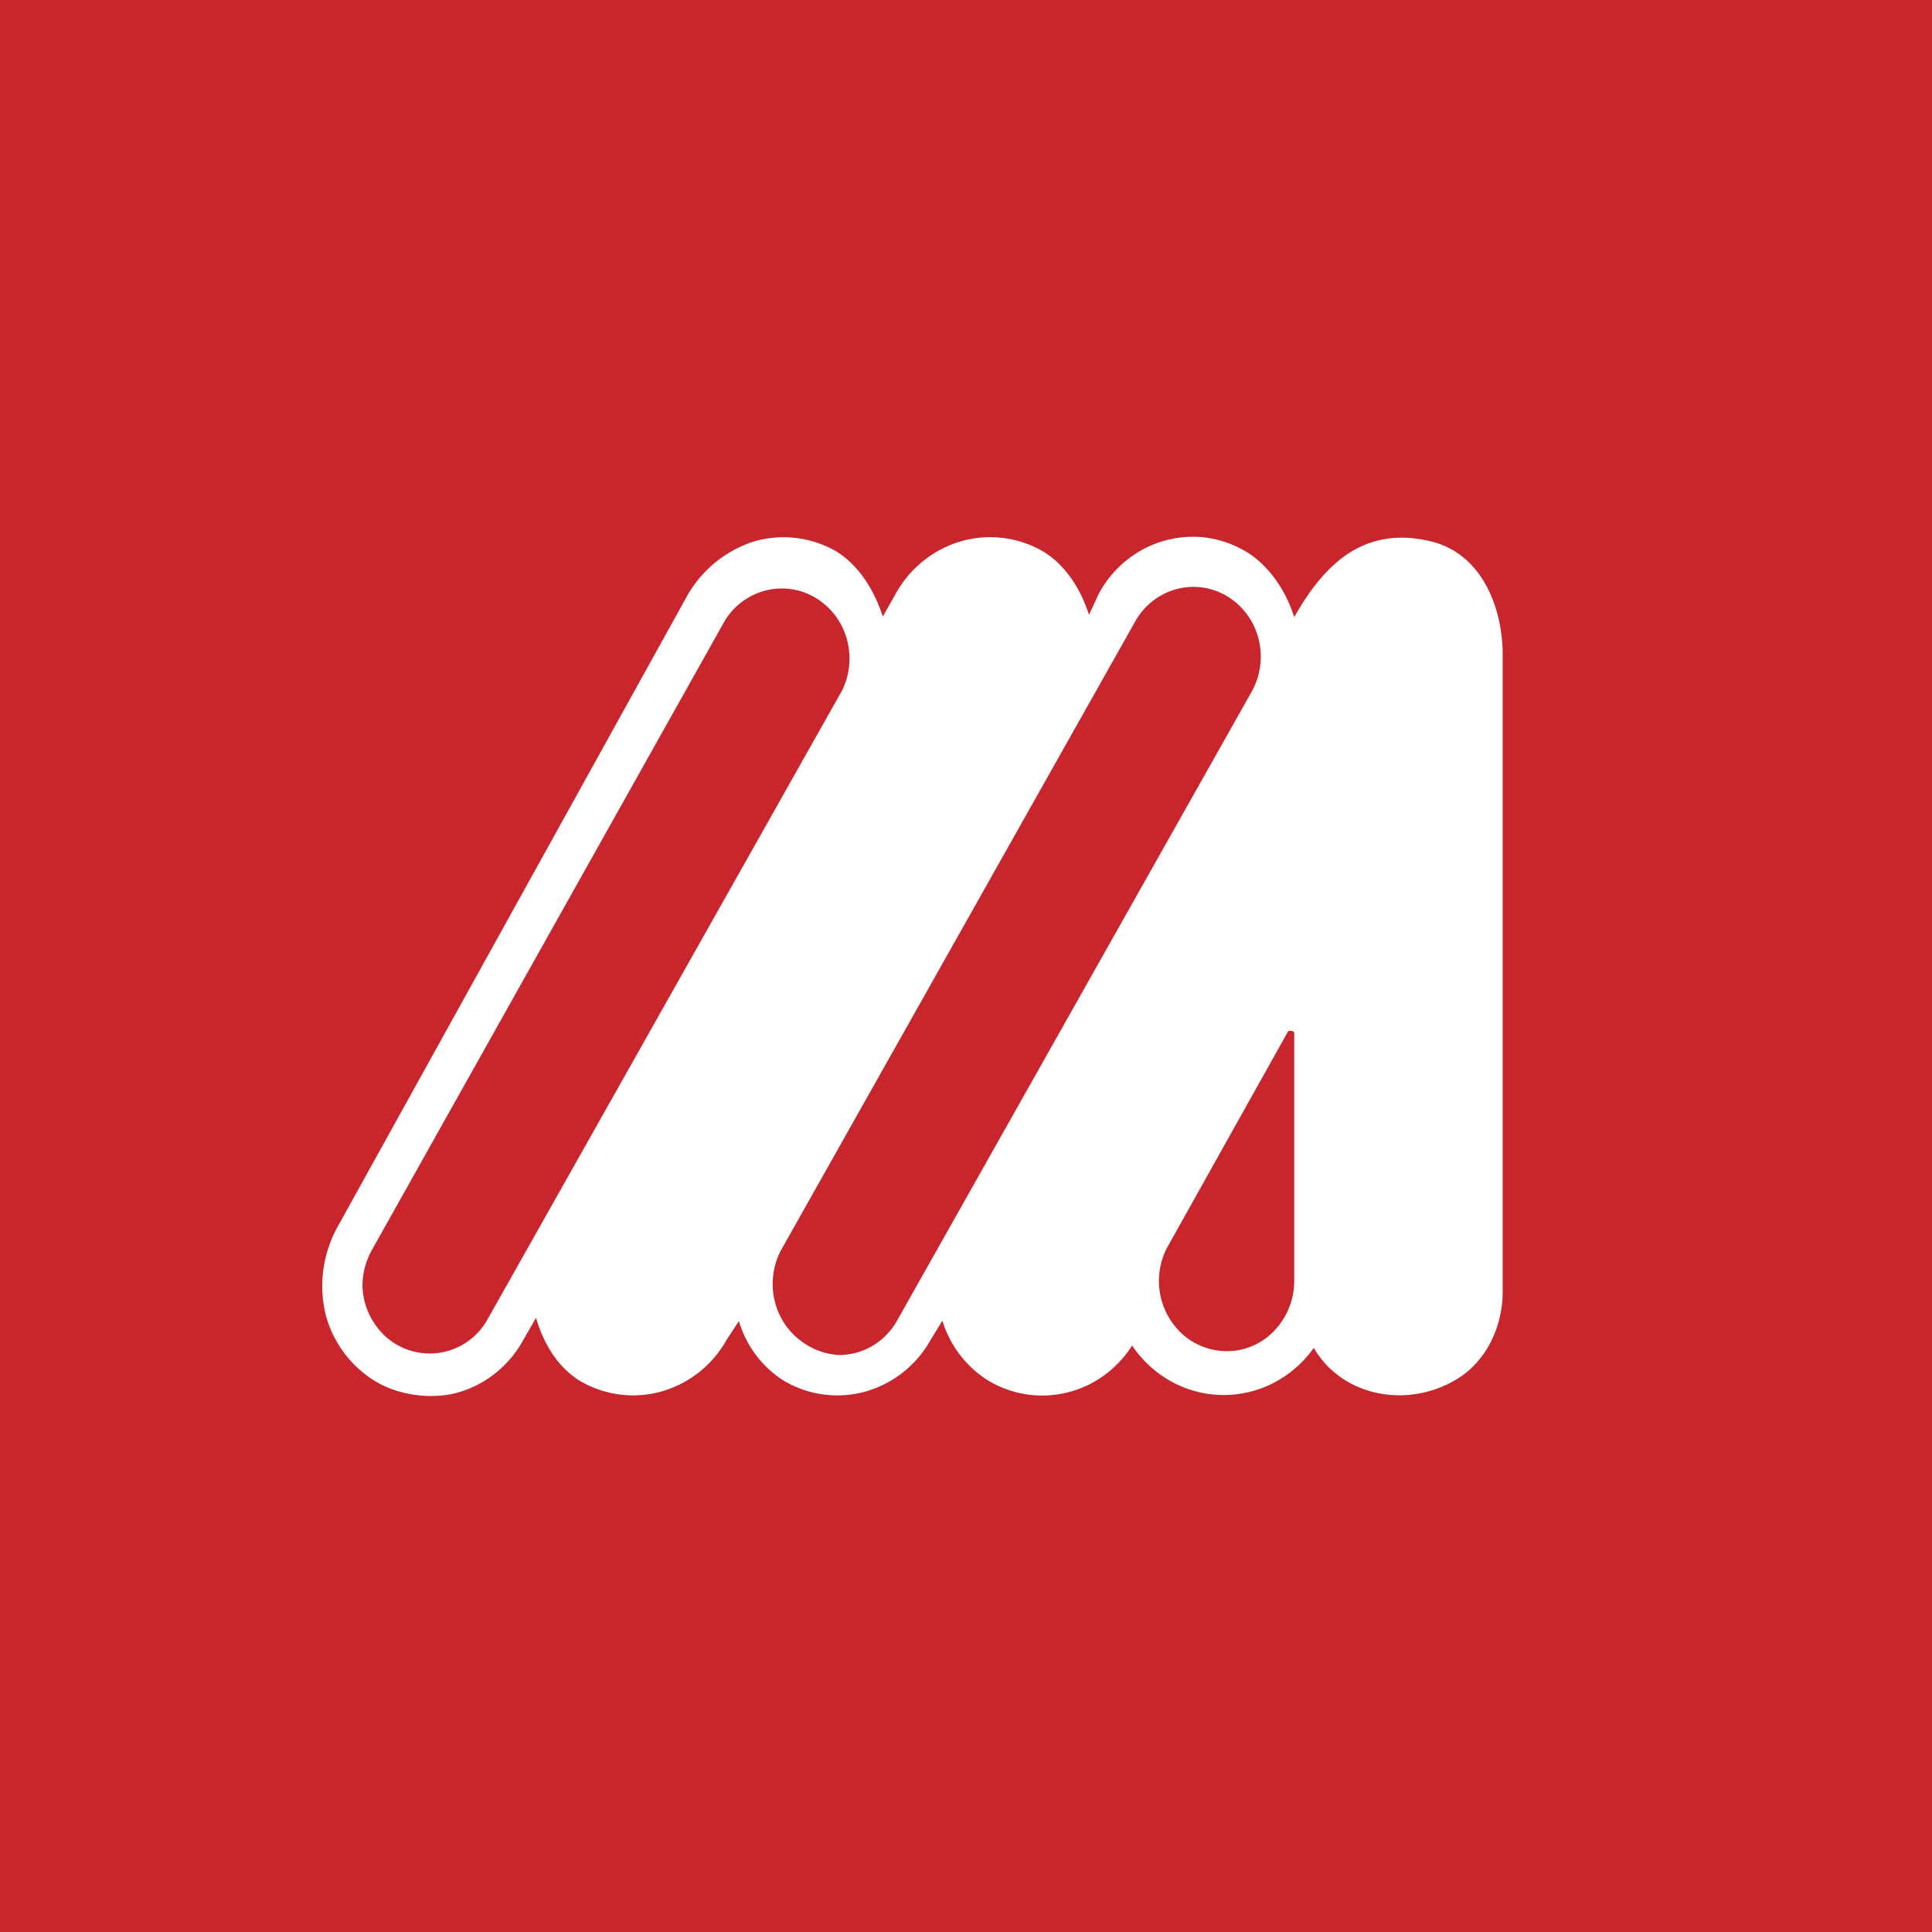 <svg width="18" height="18" xmlns="http://www.w3.org/2000/svg"><path fill="#C9252C" d="M0 0h18v18H0z"/><path d="M13.57 12.851c-.462.278-1.068.158-1.33-.293a1.05 1.05 0 01-.374.326 1.012 1.012 0 01-.952-.012 1.053 1.053 0 01-.366-.336c-.142.222-.36.379-.61.439a.977.977 0 01-.735-.115 1.002 1.002 0 01-.423-.556l-.11.18a1.012 1.012 0 01-.611.482.977.977 0 01-.763-.106.992.992 0 01-.412-.552l-.115.176a1.012 1.012 0 01-.613.482.977.977 0 01-.762-.106c-.203-.13-.331-.346-.4-.582l-.125.217a1.029 1.029 0 01-.26.304.991.991 0 01-.351.177c-.223.061-.531.032-.761-.107a1.036 1.036 0 01-.466-.633 1.14 1.14 0 01.118-.813l3.245-5.857a1.1 1.1 0 01.626-.52.984.984 0 01.768.089c.215.132.358.365.437.61l.114-.203c.131-.242.35-.42.607-.497a.984.984 0 01.768.09c.212.126.355.353.432.593l.086-.186c.062-.12.147-.225.249-.31a.986.986 0 01.732-.226c.13.014.257.055.373.12.225.124.394.372.472.624.275-.488.647-.86 1.278-.705.484.12.665.638.664 1.055v5.928c.003.321-.147.654-.43.823zm-6.064-.328a.62.62 0 00.313.101c.11 0 .218-.03.313-.087a.634.634 0 00.228-.237l3.3-5.853a.67.67 0 00.066-.493.647.647 0 00-.29-.397.609.609 0 00-.476-.068.63.63 0 00-.383.3l-3.3 5.858a.673.673 0 00-.056.486.65.65 0 00.285.39zm-3.94-.096a.615.615 0 00.979-.14l3.3-5.853a.674.674 0 00.044-.482.65.65 0 00-.287-.38.612.612 0 00-.462-.072.631.631 0 00-.383.276l-3.295 5.875a.689.689 0 00-.085.329.66.66 0 00.19.447zm8.467-2.822h-.03l-1.13 2.02a.671.671 0 00.149.81.622.622 0 00.538.14.62.62 0 00.258-.126.672.672 0 00.24-.518V9.628a.022.022 0 00-.007-.017.02.02 0 00-.018-.005z" fill="#fff"/></svg>